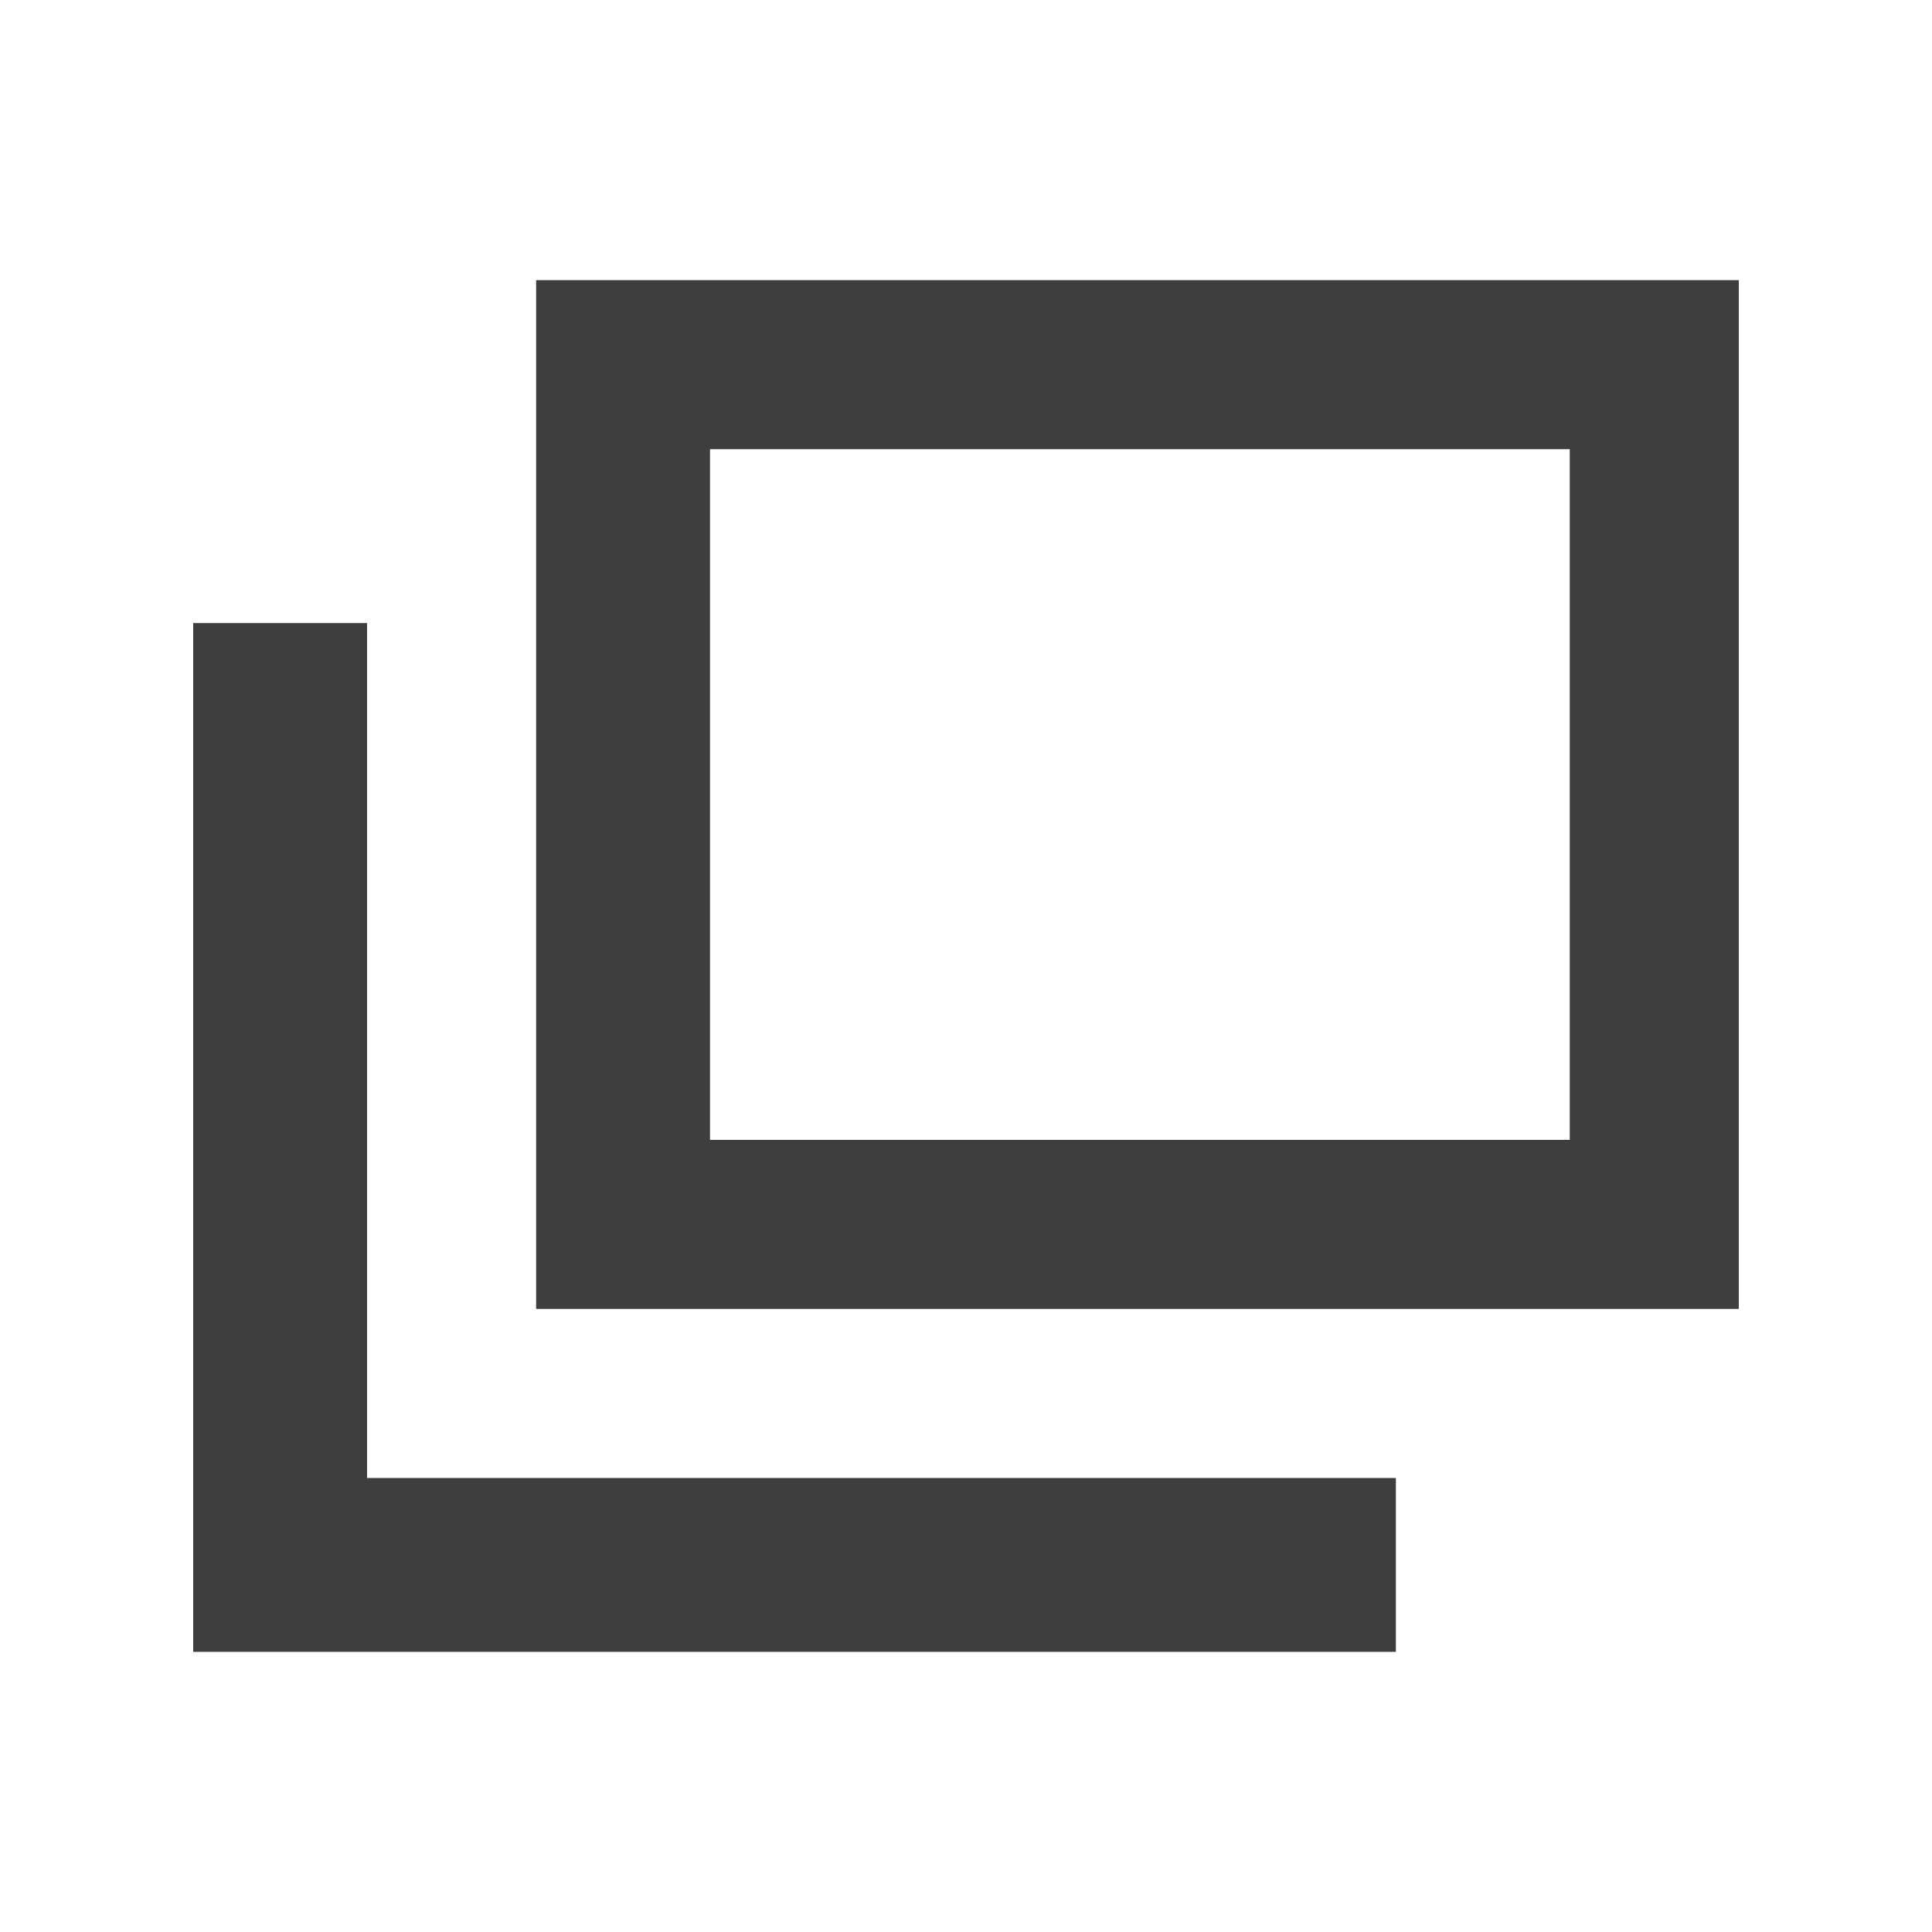<svg xmlns="http://www.w3.org/2000/svg" width="40" height="40"><path d="M7.6 12.9H4v21.3h24.9v-3.6H7.6V12.9zm3.5-7.1v21.3H36V5.8H11.1zm21.3 17.8H14.7V9.3h17.8v14.3z" fill-rule="evenodd" clip-rule="evenodd" fill="#3e3e3e"/></svg>